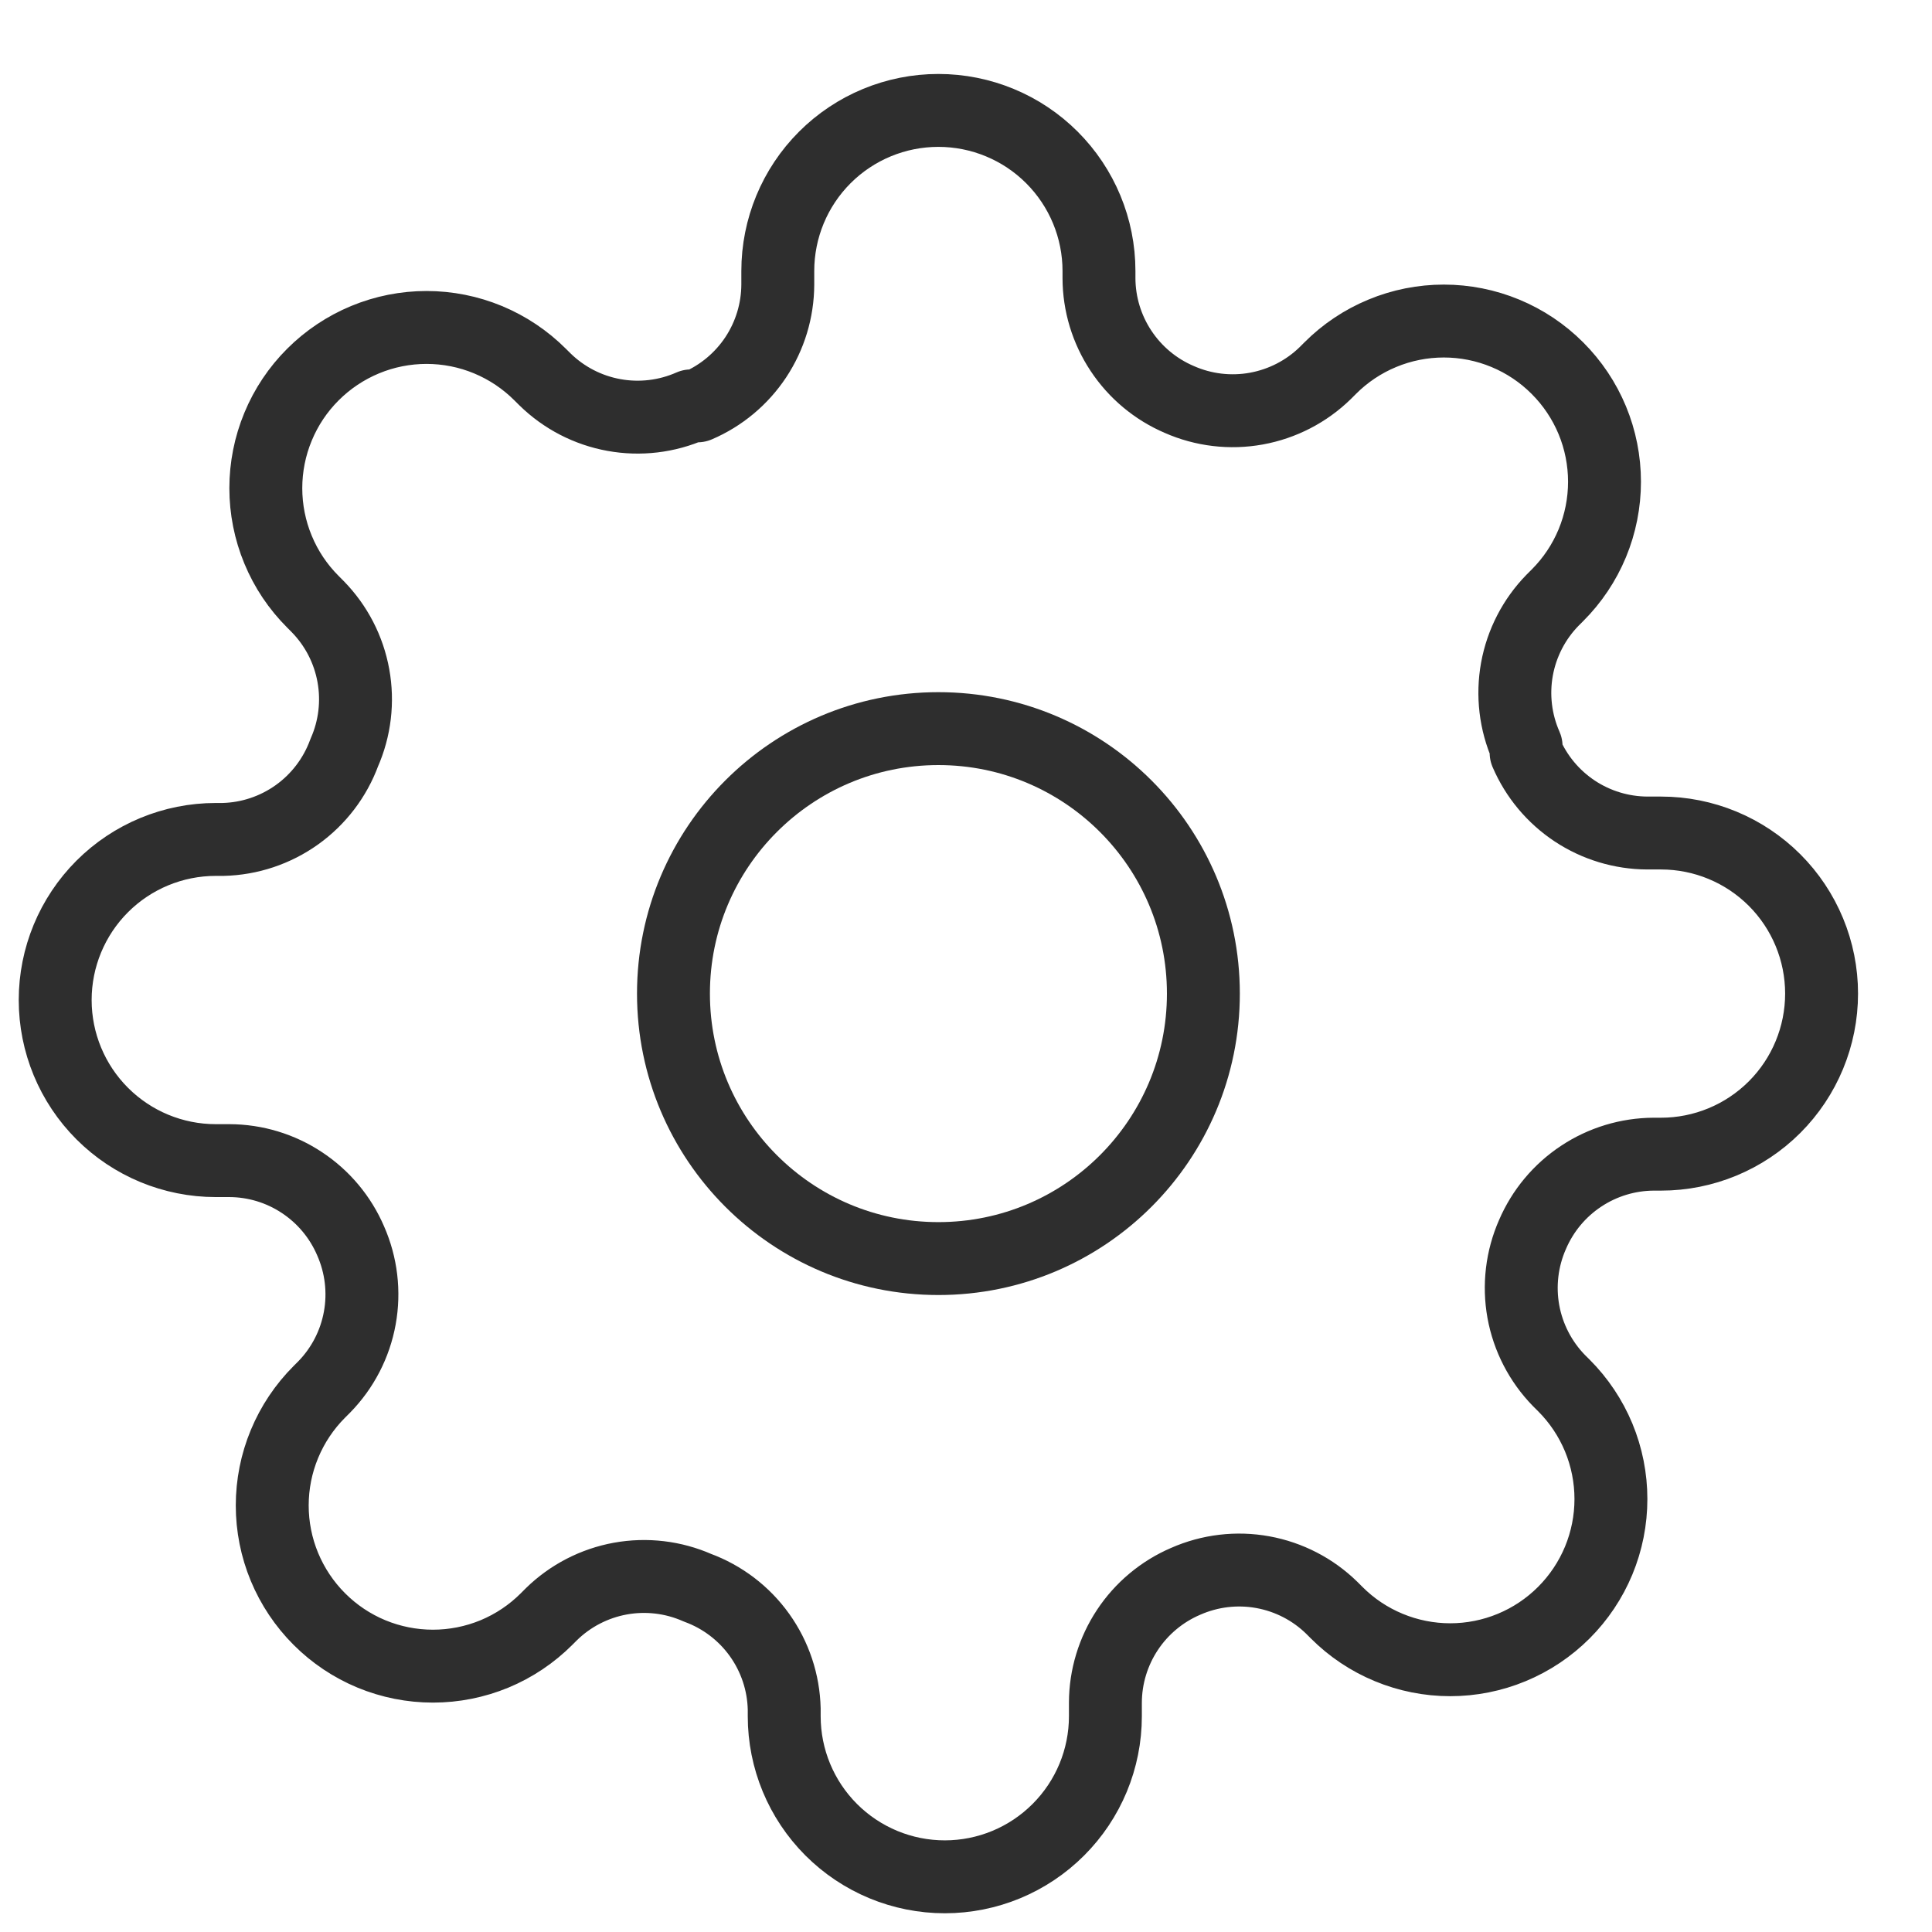 <svg xmlns="http://www.w3.org/2000/svg" width="53" height="53" viewBox="0 0 53 53" fill="none"><path d="M25.743 34.526C29.758 34.526 33.012 31.271 33.012 27.257C33.012 23.243 29.758 19.988 25.743 19.988C21.729 19.988 18.475 23.243 18.475 27.257C18.475 31.271 21.729 34.526 25.743 34.526Z" stroke="#2E2E2E" stroke-width="2" stroke-linecap="round" stroke-linejoin="round"></path><path d="M42.041 33.865C41.748 34.529 41.661 35.266 41.79 35.981C41.92 36.695 42.261 37.355 42.768 37.874L42.901 38.006C43.31 38.415 43.635 38.901 43.857 39.436C44.078 39.97 44.192 40.544 44.192 41.123C44.192 41.702 44.078 42.275 43.857 42.809C43.635 43.344 43.31 43.83 42.901 44.239C42.491 44.649 42.005 44.974 41.471 45.195C40.936 45.417 40.363 45.531 39.784 45.531C39.205 45.531 38.632 45.417 38.097 45.195C37.562 44.974 37.076 44.649 36.667 44.239L36.535 44.107C36.016 43.599 35.357 43.259 34.642 43.129C33.928 42.999 33.191 43.087 32.526 43.38C31.875 43.659 31.319 44.123 30.928 44.714C30.537 45.305 30.326 45.997 30.324 46.706V47.081C30.324 48.249 29.86 49.369 29.033 50.195C28.207 51.022 27.087 51.486 25.919 51.486C24.75 51.486 23.63 51.022 22.803 50.195C21.977 49.369 21.513 48.249 21.513 47.081V46.882C21.496 46.153 21.26 45.446 20.836 44.853C20.412 44.26 19.819 43.808 19.134 43.556C18.47 43.263 17.733 43.176 17.019 43.305C16.304 43.435 15.645 43.775 15.126 44.283L14.994 44.415C14.584 44.825 14.099 45.15 13.564 45.372C13.029 45.593 12.456 45.707 11.877 45.707C11.298 45.707 10.725 45.593 10.19 45.372C9.655 45.15 9.169 44.825 8.76 44.415C8.351 44.006 8.026 43.52 7.804 42.986C7.582 42.451 7.468 41.878 7.468 41.299C7.468 40.72 7.582 40.147 7.804 39.612C8.026 39.077 8.351 38.591 8.76 38.182L8.892 38.05C9.4 37.531 9.741 36.871 9.87 36.157C10 35.443 9.912 34.706 9.619 34.041C9.34 33.39 8.876 32.834 8.285 32.443C7.695 32.051 7.002 31.841 6.293 31.839H5.919C4.751 31.839 3.63 31.375 2.804 30.548C1.978 29.722 1.514 28.602 1.514 27.433C1.514 26.265 1.978 25.145 2.804 24.318C3.63 23.492 4.751 23.028 5.919 23.028H6.117C6.846 23.011 7.553 22.775 8.146 22.351C8.739 21.927 9.191 21.334 9.443 20.649C9.736 19.985 9.824 19.248 9.694 18.534C9.565 17.819 9.224 17.16 8.716 16.641L8.584 16.508C8.174 16.099 7.849 15.614 7.628 15.079C7.406 14.544 7.292 13.971 7.292 13.392C7.292 12.813 7.406 12.24 7.628 11.705C7.849 11.17 8.174 10.684 8.584 10.275C8.993 9.866 9.479 9.541 10.014 9.319C10.549 9.097 11.122 8.983 11.701 8.983C12.28 8.983 12.853 9.097 13.388 9.319C13.922 9.541 14.408 9.866 14.817 10.275L14.95 10.407C15.469 10.915 16.128 11.256 16.843 11.385C17.557 11.515 18.294 11.427 18.958 11.134H19.134C19.786 10.855 20.341 10.391 20.733 9.8C21.124 9.209 21.334 8.517 21.337 7.808V7.434C21.337 6.265 21.801 5.145 22.627 4.319C23.453 3.493 24.574 3.029 25.742 3.029C26.91 3.029 28.031 3.493 28.857 4.319C29.683 5.145 30.148 6.265 30.148 7.434V7.632C30.15 8.341 30.36 9.033 30.752 9.624C31.143 10.215 31.698 10.679 32.35 10.958C33.014 11.251 33.751 11.339 34.466 11.209C35.18 11.079 35.84 10.739 36.359 10.231L36.491 10.099C36.9 9.689 37.386 9.364 37.921 9.143C38.455 8.921 39.029 8.807 39.608 8.807C40.187 8.807 40.76 8.921 41.295 9.143C41.829 9.364 42.315 9.689 42.724 10.099C43.134 10.508 43.459 10.994 43.681 11.529C43.902 12.063 44.016 12.637 44.016 13.216C44.016 13.794 43.902 14.368 43.681 14.902C43.459 15.437 43.134 15.923 42.724 16.332L42.592 16.464C42.084 16.983 41.744 17.643 41.614 18.357C41.485 19.072 41.572 19.809 41.865 20.473V20.649C42.145 21.301 42.608 21.856 43.199 22.248C43.79 22.639 44.482 22.849 45.191 22.852H45.566C46.734 22.852 47.854 23.316 48.681 24.142C49.507 24.968 49.971 26.089 49.971 27.257C49.971 28.425 49.507 29.546 48.681 30.372C47.854 31.198 46.734 31.662 45.566 31.662H45.367C44.658 31.665 43.966 31.875 43.375 32.267C42.784 32.658 42.321 33.213 42.041 33.865Z" stroke="#2E2E2E" stroke-width="2" stroke-linecap="round" stroke-linejoin="round"></path></svg>